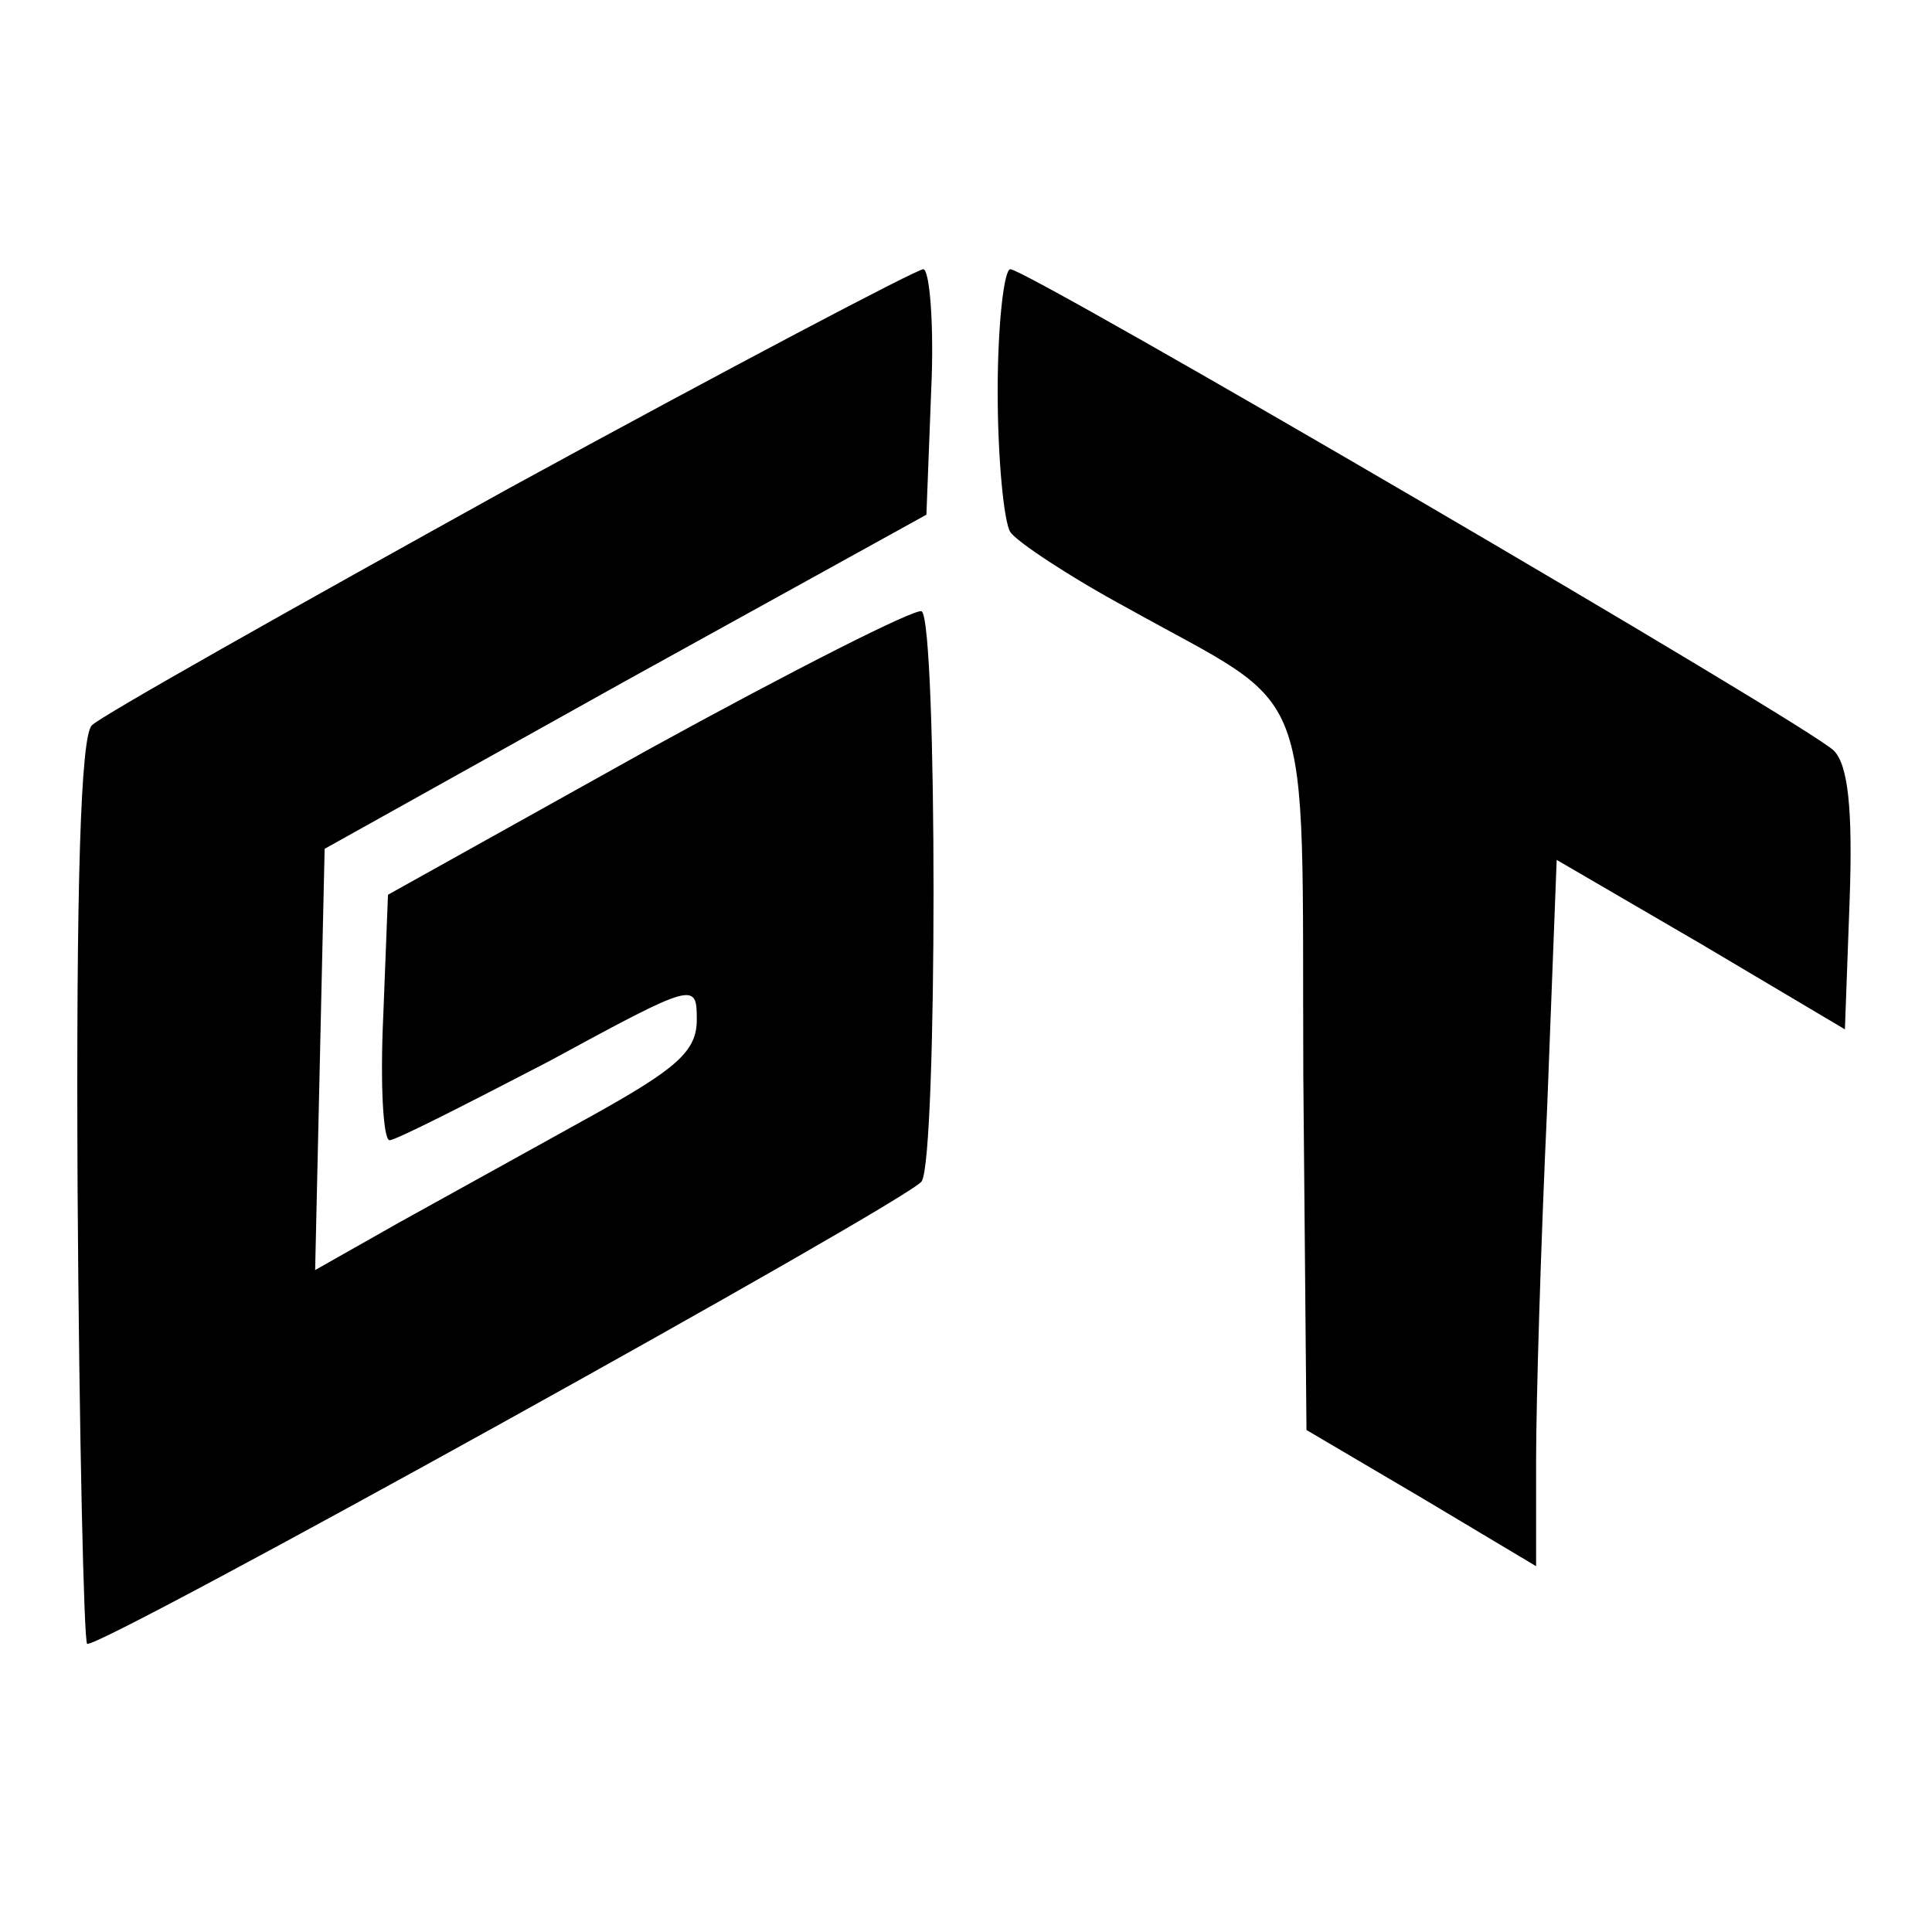 <?xml version="1.0" standalone="no"?>
<!DOCTYPE svg PUBLIC "-//W3C//DTD SVG 20010904//EN"
 "http://www.w3.org/TR/2001/REC-SVG-20010904/DTD/svg10.dtd">
<svg version="1.0" xmlns="http://www.w3.org/2000/svg"
 width="122pt" height="122pt" viewBox="0 0 122 122"
 preserveAspectRatio="xMidYMid meet">
<g transform="translate(0,122) scale(0.1,-0.1)"
fill="#000000" stroke="none">
<path d="M322 912 c-139 -77 -258 -144 -264 -150 -7 -7 -10 -99 -9 -294 1
-155 4 -284 6 -286 5 -5 519 280 527 292 10 15 10 353 0 360 -4 2 -81 -37
-172 -87 l-165 -92 -3 -77 c-2 -43 0 -78 4 -78 4 0 49 23 101 50 92 50 93 50
93 26 0 -20 -13 -31 -67 -61 -38 -21 -92 -51 -121 -67 l-53 -30 3 133 3 133
190 106 190 105 3 78 c2 42 -1 77 -5 77 -4 0 -122 -62 -261 -138z"/>
<path d="M630 973 c0 -43 4 -83 8 -89 4 -6 37 -28 74 -48 120 -67 110 -39 111
-295 l2 -224 73 -43 72 -43 0 67 c0 37 3 137 7 223 l6 156 91 -53 91 -54 3 82
c2 57 -1 85 -10 94 -16 16 -509 304 -520 304 -4 0 -8 -35 -8 -77z"/>
</g>
</svg>
